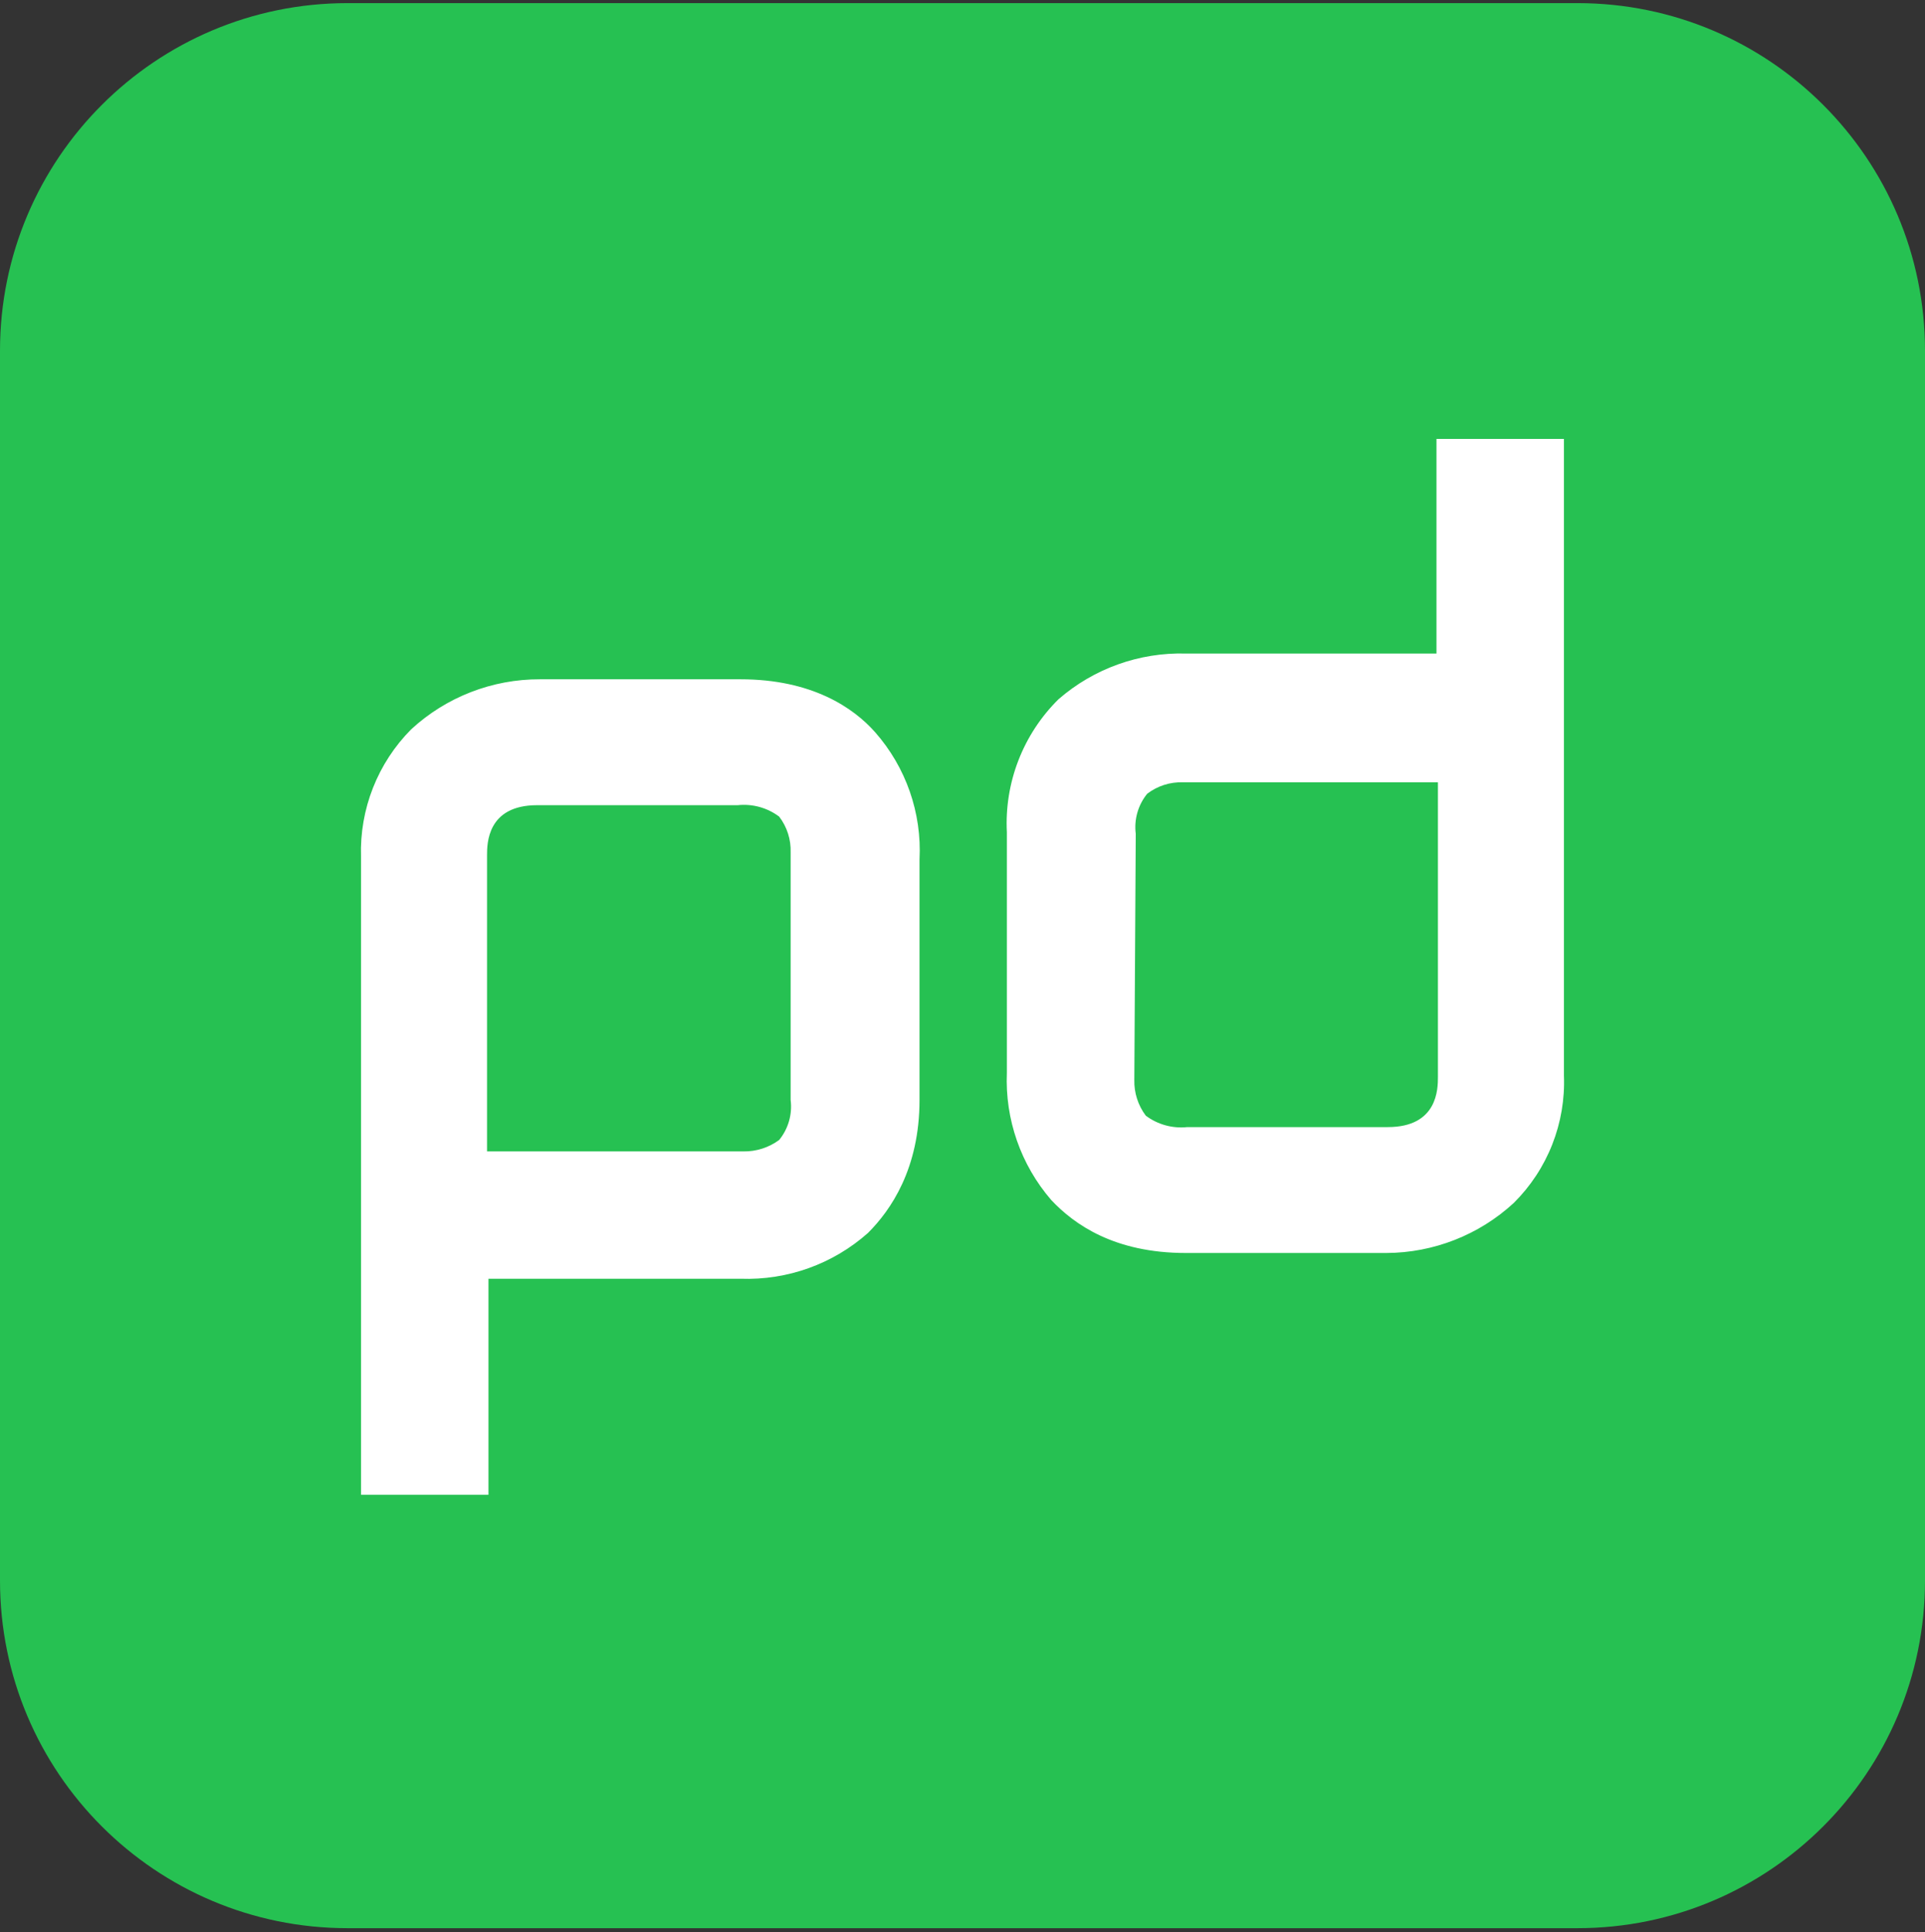 <svg width="268" height="269" viewBox="0 0 268 269" fill="none" xmlns="http://www.w3.org/2000/svg">
<rect x="0" y="0" width="268" height="269" fill="#333333" stroke="none"/>
<g clip-path="url(#clip0_268_754)">
<path d="M219.611 0.434H48.389C21.664 0.434 0 22.099 0 48.823V220.045C0 246.77 21.664 268.434 48.389 268.434H219.611C246.336 268.434 268 246.77 268 220.045V48.823C268 22.099 246.336 0.434 219.611 0.434Z" fill="#26C152"/>
<path d="M68.006 208.096H50.262V119.265C50.158 115.992 50.724 112.732 51.924 109.684C53.123 106.636 54.932 103.865 57.24 101.539C62.125 97.034 68.535 94.544 75.183 94.567H103.095C113.063 94.567 118.845 98.551 121.836 101.937C126.132 106.814 128.35 113.175 128.016 119.663V153.125C128.016 162.685 124.029 168.461 120.839 171.648C115.966 175.975 109.61 178.258 103.095 178.021H68.006V208.096ZM103.494 160.295C105.285 160.323 107.036 159.764 108.478 158.701C109.107 157.928 109.573 157.035 109.848 156.076C110.122 155.118 110.198 154.114 110.073 153.125V118.668C110.133 116.874 109.57 115.114 108.478 113.688C106.822 112.444 104.756 111.875 102.696 112.095H74.784C67.807 112.095 67.807 117.472 67.807 119.066V160.295H103.494ZM193.01 174.436H165.099C155.13 174.436 149.548 170.453 146.358 167.067C142.116 162.158 139.906 155.819 140.178 149.34V115.879C140.001 112.461 140.548 109.043 141.785 105.851C143.022 102.659 144.92 99.764 147.355 97.356C152.259 93.081 158.593 90.806 165.099 90.983H199.988V61.106H217.732V149.739C217.86 153.015 217.305 156.282 216.104 159.333C214.903 162.384 213.081 165.153 210.754 167.465C205.92 171.923 199.589 174.41 193.01 174.436ZM157.921 150.336C157.877 152.128 158.439 153.882 159.516 155.316C161.172 156.559 163.239 157.129 165.298 156.909H193.21C200.188 156.909 200.188 151.531 200.188 149.938V108.908H164.7C162.904 108.848 161.143 109.411 159.716 110.501C159.086 111.275 158.62 112.168 158.346 113.126C158.072 114.085 157.995 115.089 158.121 116.078L157.921 150.336Z" fill="white"/>
</g>
<defs>
<clipPath id="clip0_268_754">
<rect width="268" height="268" fill="white" transform="translate(0 0.434)"/>
</clipPath>
</defs>
</svg>
